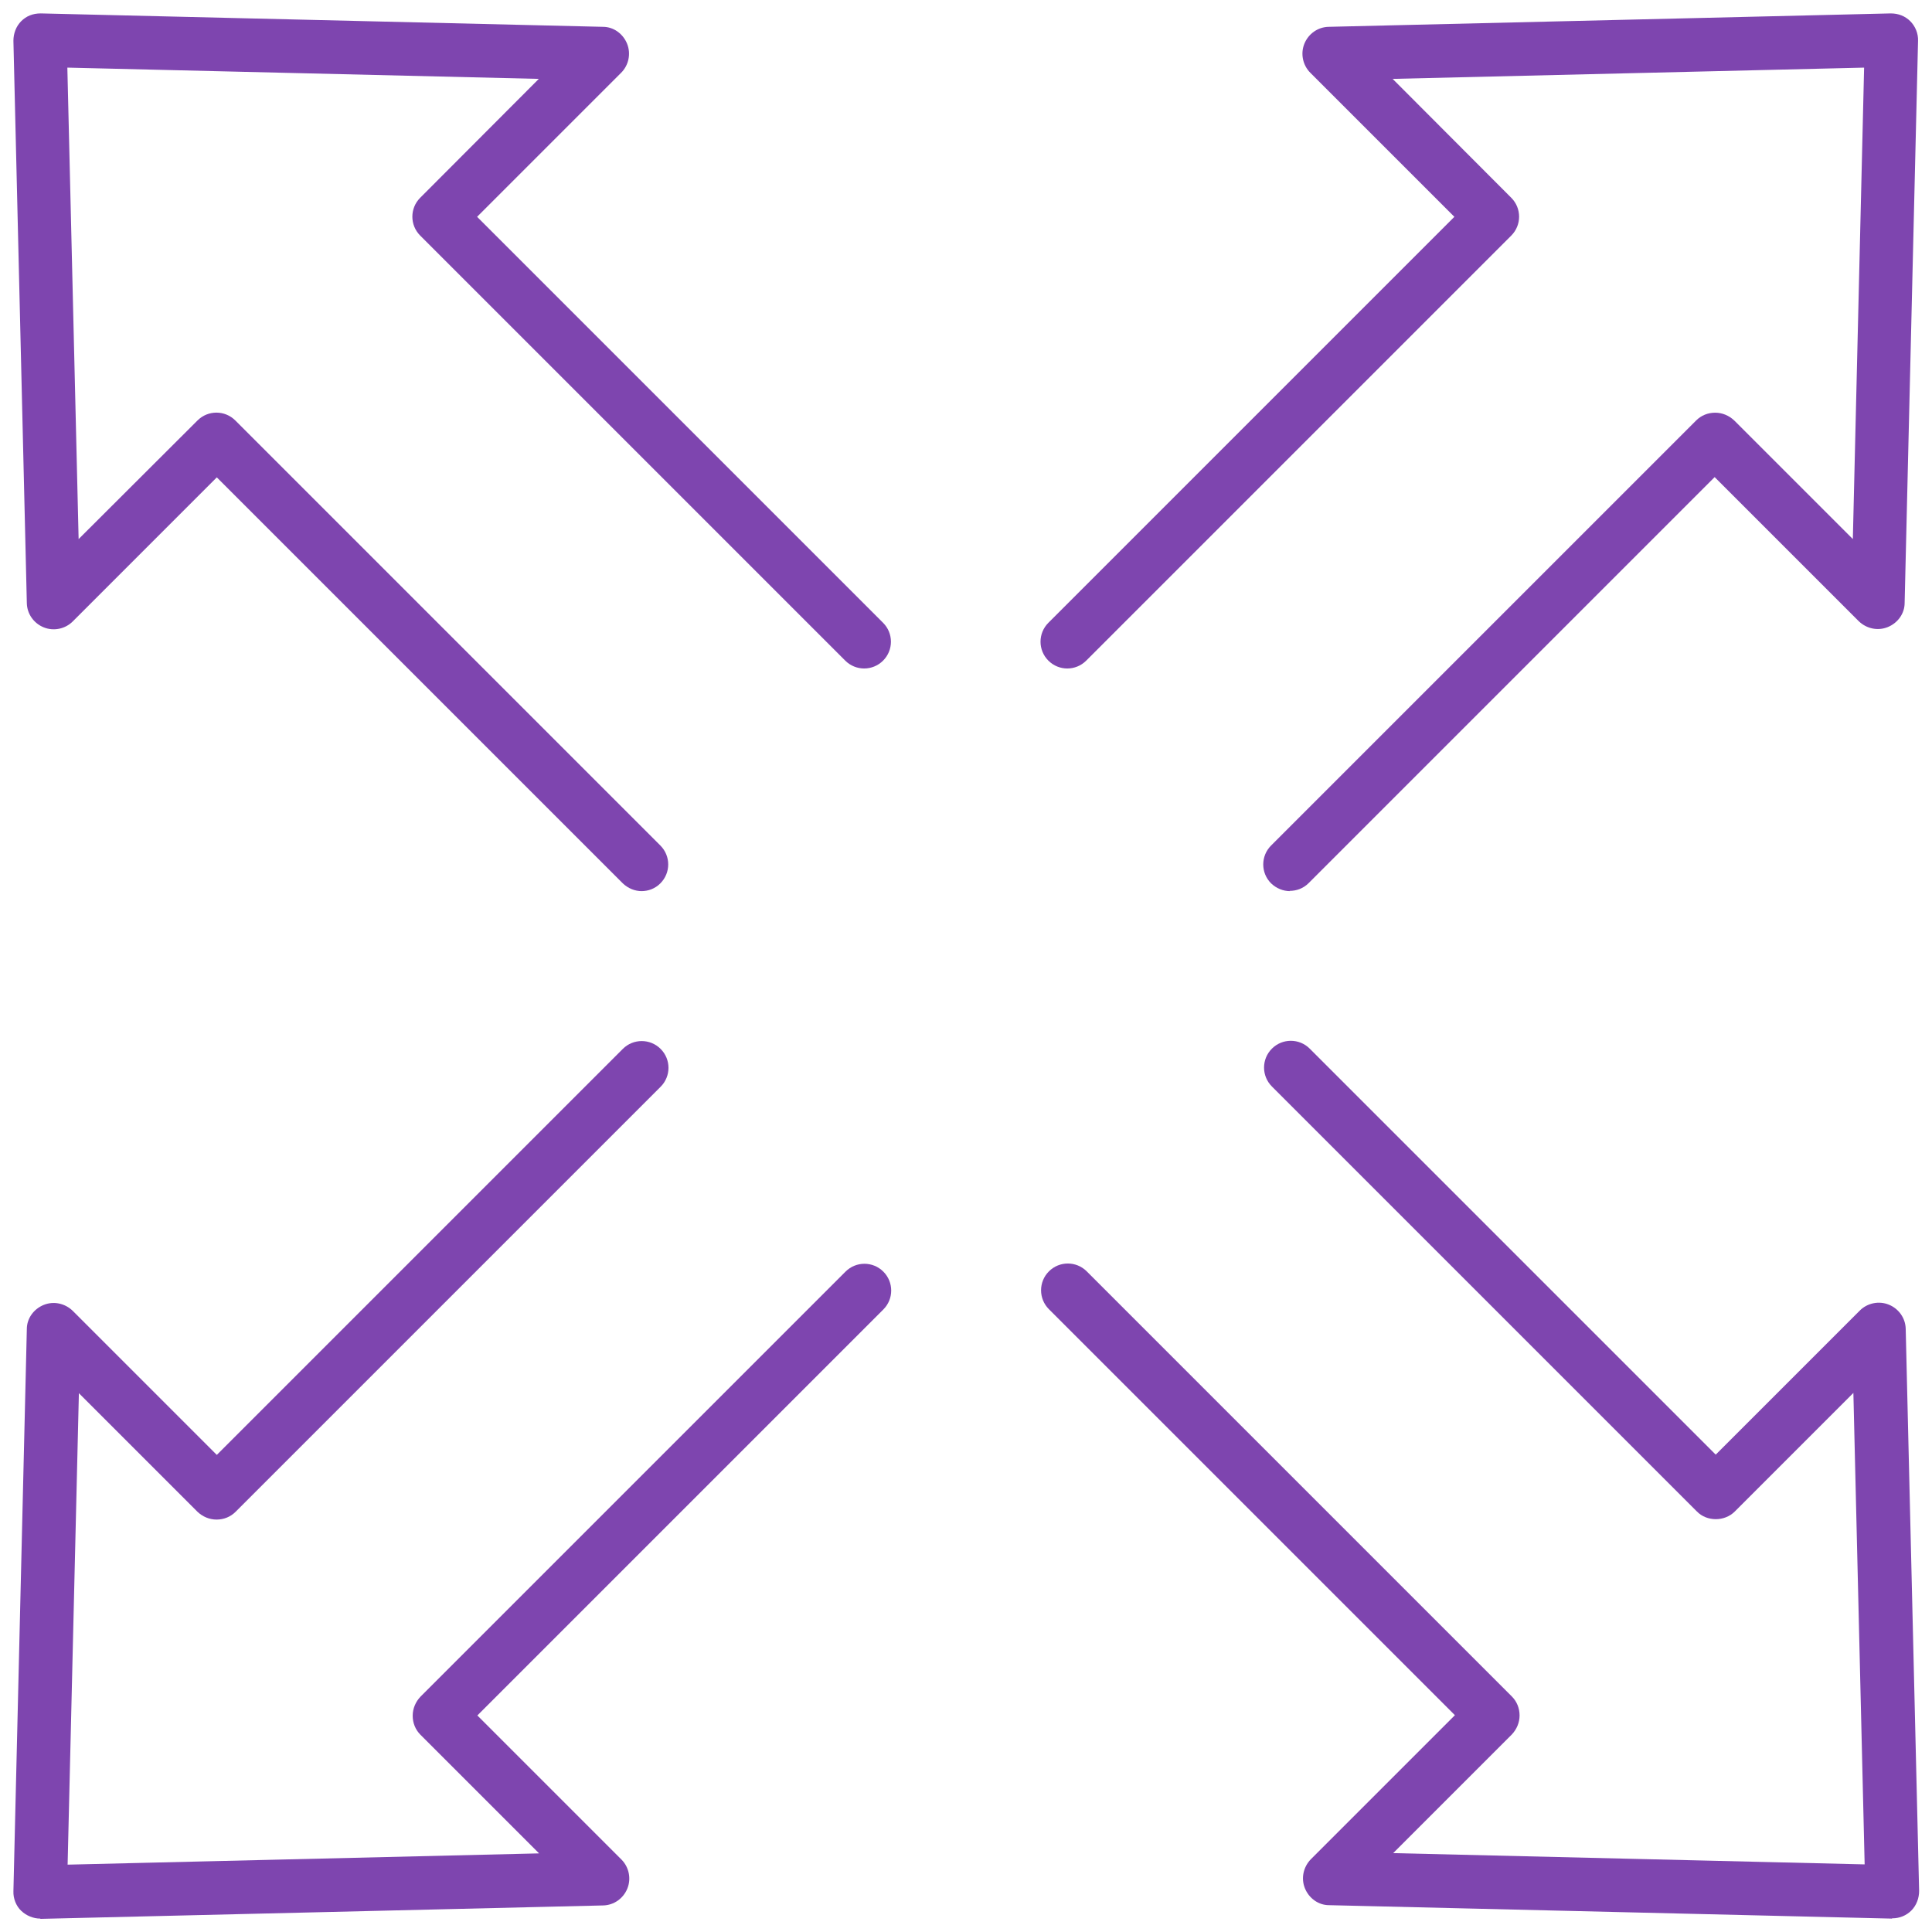 <?xml version="1.0" encoding="UTF-8"?>
<svg id="Layer_1" data-name="Layer 1" xmlns="http://www.w3.org/2000/svg" width="72" height="72" viewBox="0 0 72 72">
  <defs>
    <style>
      .cls-1 {
        fill: #7e45af;
      }
    </style>
  </defs>
  <path class="cls-1" d="M70.5,71.5h-.02l-20.95-.5c-.4,0-.75-.26-.9-.63-.15-.37-.06-.79.22-1.08l5.37-5.37-15.13-15.13c-.39-.39-.39-1.02,0-1.41s1.02-.39,1.41,0l15.84,15.84c.19.19.29.44.29.71s-.11.52-.29.71l-4.42,4.42,17.57.42-.42-17.57-4.42,4.42c-.38.38-1.04.38-1.41,0l-15.84-15.84c-.39-.39-.39-1.02,0-1.41s1.02-.39,1.41,0l15.13,15.13,5.37-5.37c.28-.28.71-.37,1.08-.22.37.15.62.5.63.9l.5,20.95c0,.27-.1.54-.29.73s-.44.29-.71.29Z"/>
  <path class="cls-1" d="M23.92,33.21c-.26,0-.51-.1-.71-.29l-15.13-15.13-5.37,5.37c-.28.28-.71.37-1.08.22-.37-.15-.62-.5-.63-.9L.5,1.52c0-.27.1-.54.29-.73s.43-.29.73-.29l20.95.5c.4,0,.75.26.9.63.15.37.06.8-.22,1.08l-5.37,5.37,15.13,15.13c.39.39.39,1.02,0,1.41s-1.02.39-1.41,0l-15.84-15.84c-.39-.39-.39-1.02,0-1.41l4.42-4.43-17.57-.42.42,17.57,4.43-4.42c.39-.39,1.02-.39,1.41,0l15.84,15.84c.39.39.39,1.02,0,1.41-.2.2-.45.29-.71.29Z"/>
  <g>
    <path class="cls-1" d="M1.5,71.5c-.26,0-.52-.11-.71-.29s-.3-.46-.29-.73l.5-20.95c0-.4.26-.75.63-.9.37-.15.79-.06,1.08.22l5.37,5.37,15.13-15.13c.39-.39,1.02-.39,1.41,0s.39,1.02,0,1.41l-15.84,15.84c-.19.19-.44.29-.71.29h0c-.27,0-.52-.11-.71-.29l-4.42-4.42-.42,17.57,17.57-.42-4.42-4.42c-.19-.19-.29-.44-.29-.71s.11-.52.29-.71l15.84-15.84c.39-.39,1.02-.39,1.41,0s.39,1.02,0,1.41l-15.13,15.13,5.37,5.37c.28.28.37.71.22,1.08-.15.37-.5.62-.9.63l-20.95.5h-.02Z"/>
    <path class="cls-1" d="M48.08,33.21c-.26,0-.51-.1-.71-.29-.39-.39-.39-1.02,0-1.41l15.84-15.84c.19-.19.44-.29.71-.29h0c.27,0,.52.11.71.29l4.42,4.42.42-17.57-17.57.42,4.42,4.43c.39.39.39,1.02,0,1.41l-15.84,15.84c-.39.39-1.02.39-1.41,0s-.39-1.02,0-1.41l15.13-15.13-5.37-5.37c-.28-.28-.37-.71-.22-1.08.15-.37.5-.62.9-.63l20.95-.5c.29,0,.54.1.73.29s.3.46.29.73l-.5,20.95c0,.4-.26.75-.63.9-.37.15-.79.06-1.08-.22l-5.37-5.37-15.13,15.13c-.2.2-.45.29-.71.29Z"/>
  </g>
</svg>